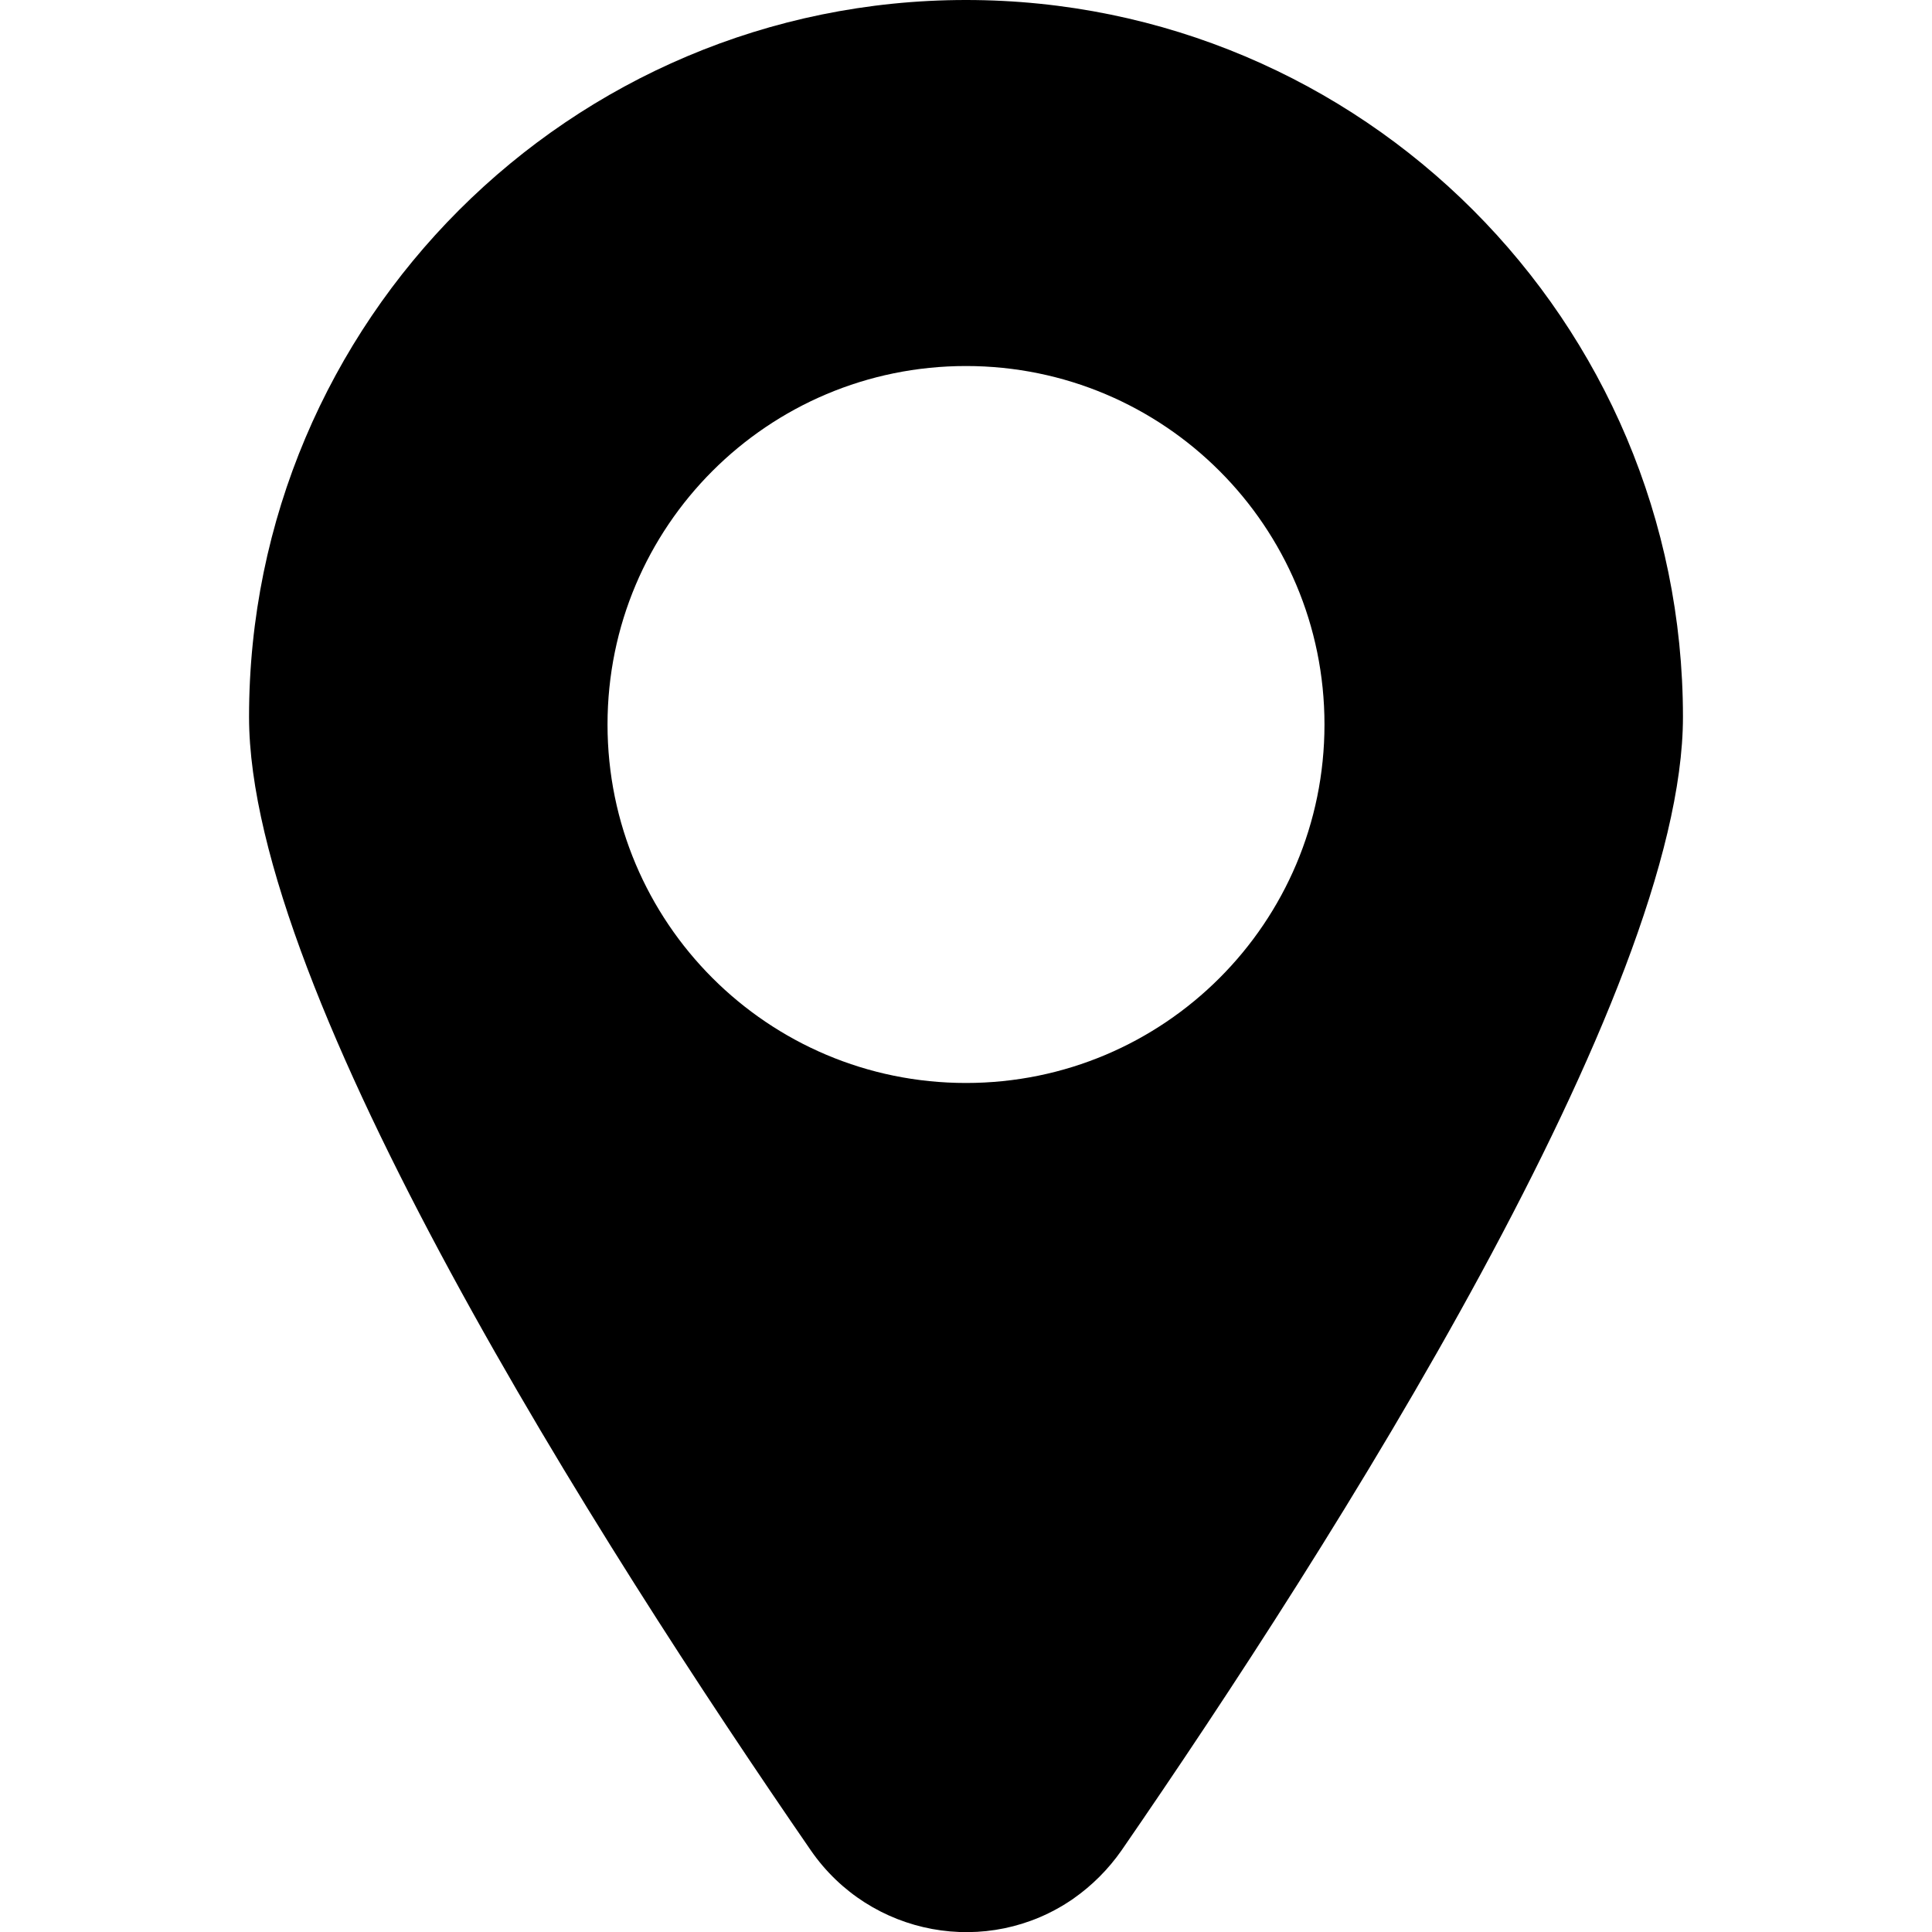 <svg xmlns="http://www.w3.org/2000/svg" id="Layer_1" height="512" viewBox="0 0 512 512" width="512"><g id="Layer_2_00000166641659206454329750000016209011312350390425_"><g id="Social_Icon"><path id="Location" d="m256 0c-104.9 0-190 85.1-190 190 0 73.4 93 219.3 148.9 300.4 15.7 22.7 46.8 28.5 69.5 12.8 5-3.5 9.3-7.8 12.8-12.8 55.9-81.1 148.8-227 148.8-300.4 0-104.9-85-190-190-190zm0 287c-52.5 0-95-42.5-95-95s42.5-95 95-95 95 42.5 95 95-42.5 95-95 95z"></path></g></g></svg>